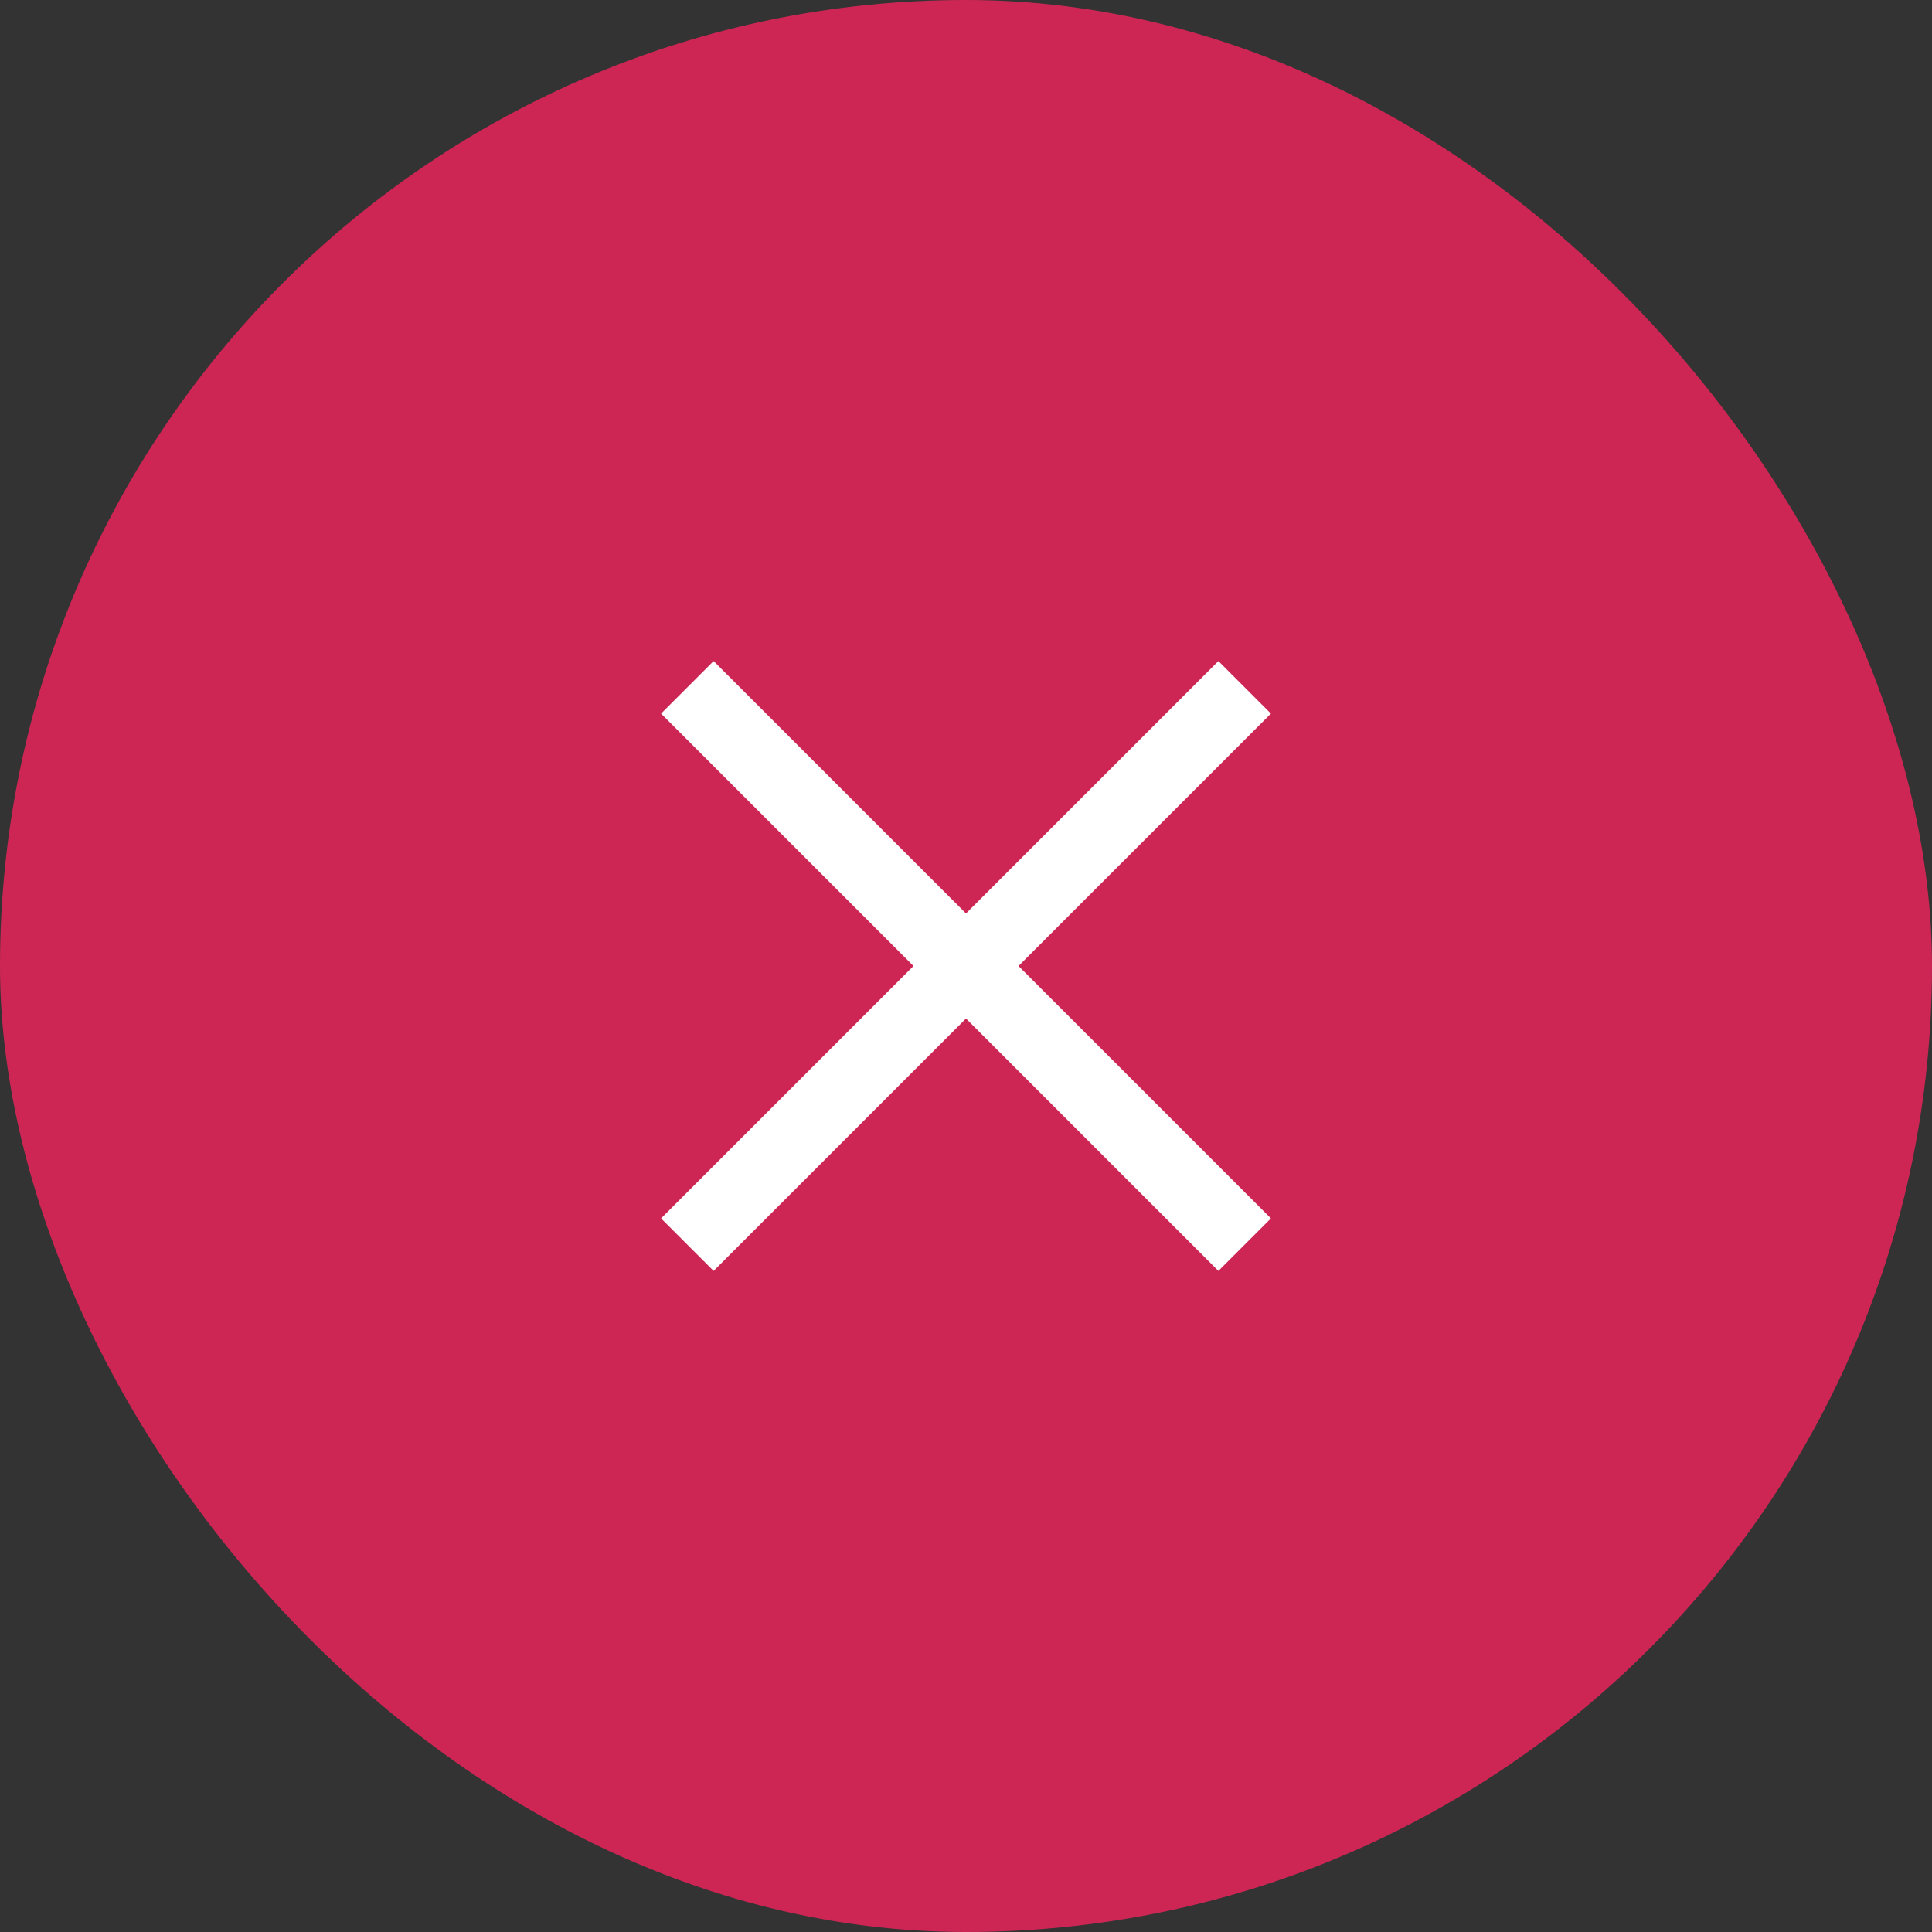 <svg width="26" height="26" viewBox="0 0 26 26" fill="none" xmlns="http://www.w3.org/2000/svg">
<rect x="0" y="0" width="26" height="26" fill="#333333" stroke="none"/>
<rect width="26" height="26" rx="13" fill="#CD2655"/>
<path d="M9.25 16.75L16.75 9.25" stroke="white"/>
<path d="M16.75 16.75L9.25 9.25" stroke="white"/>
</svg>
